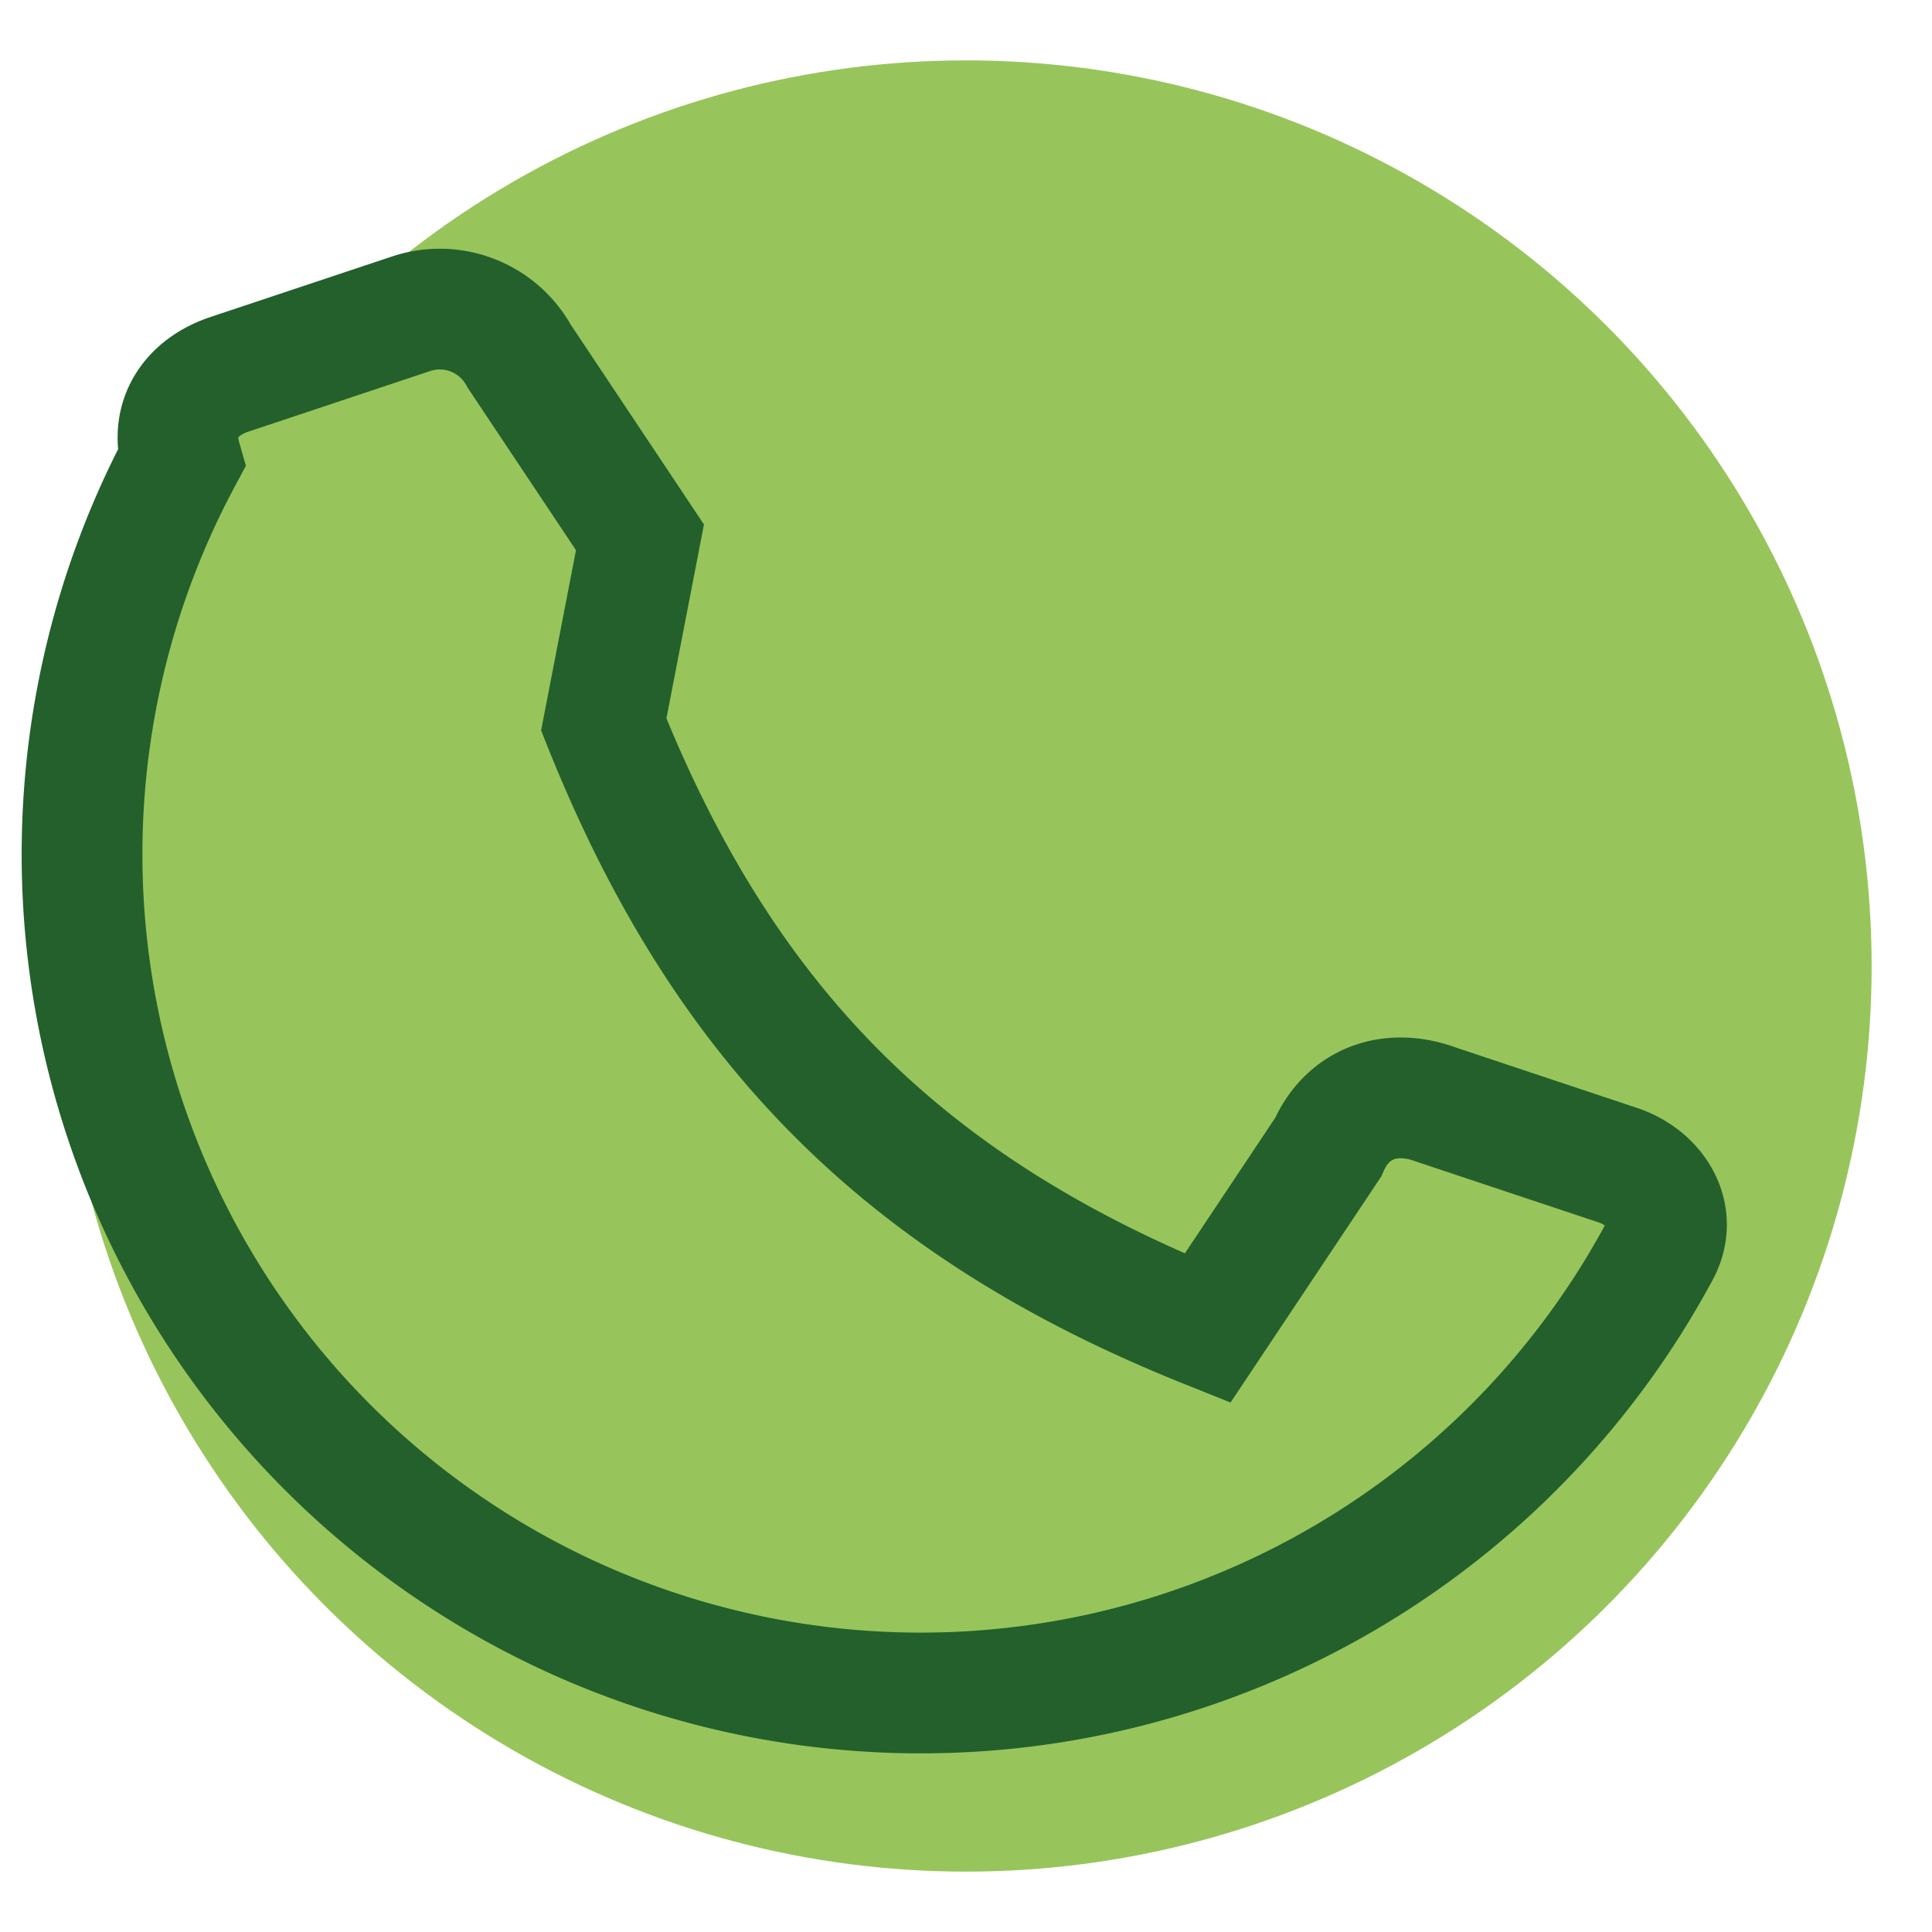 <?xml version="1.0" encoding="UTF-8"?>
<svg xmlns="http://www.w3.org/2000/svg" width="32" height="32" viewBox="0 0 32 32"><circle cx="16" cy="16" r="15" fill="#97C55B"/><path d="M10 12c2 5 5 8 10 10l2-3c.3-.7 1-1 1.8-.7l3 1c.6.2 1 .8.7 1.4A12.7 12.7 0 013 7.6c-.2-.7.2-1.2.8-1.4l3-1a1.5 1.5 0 011.8.7l2 3z" stroke="#23602C" stroke-width="2" fill="none"/></svg>